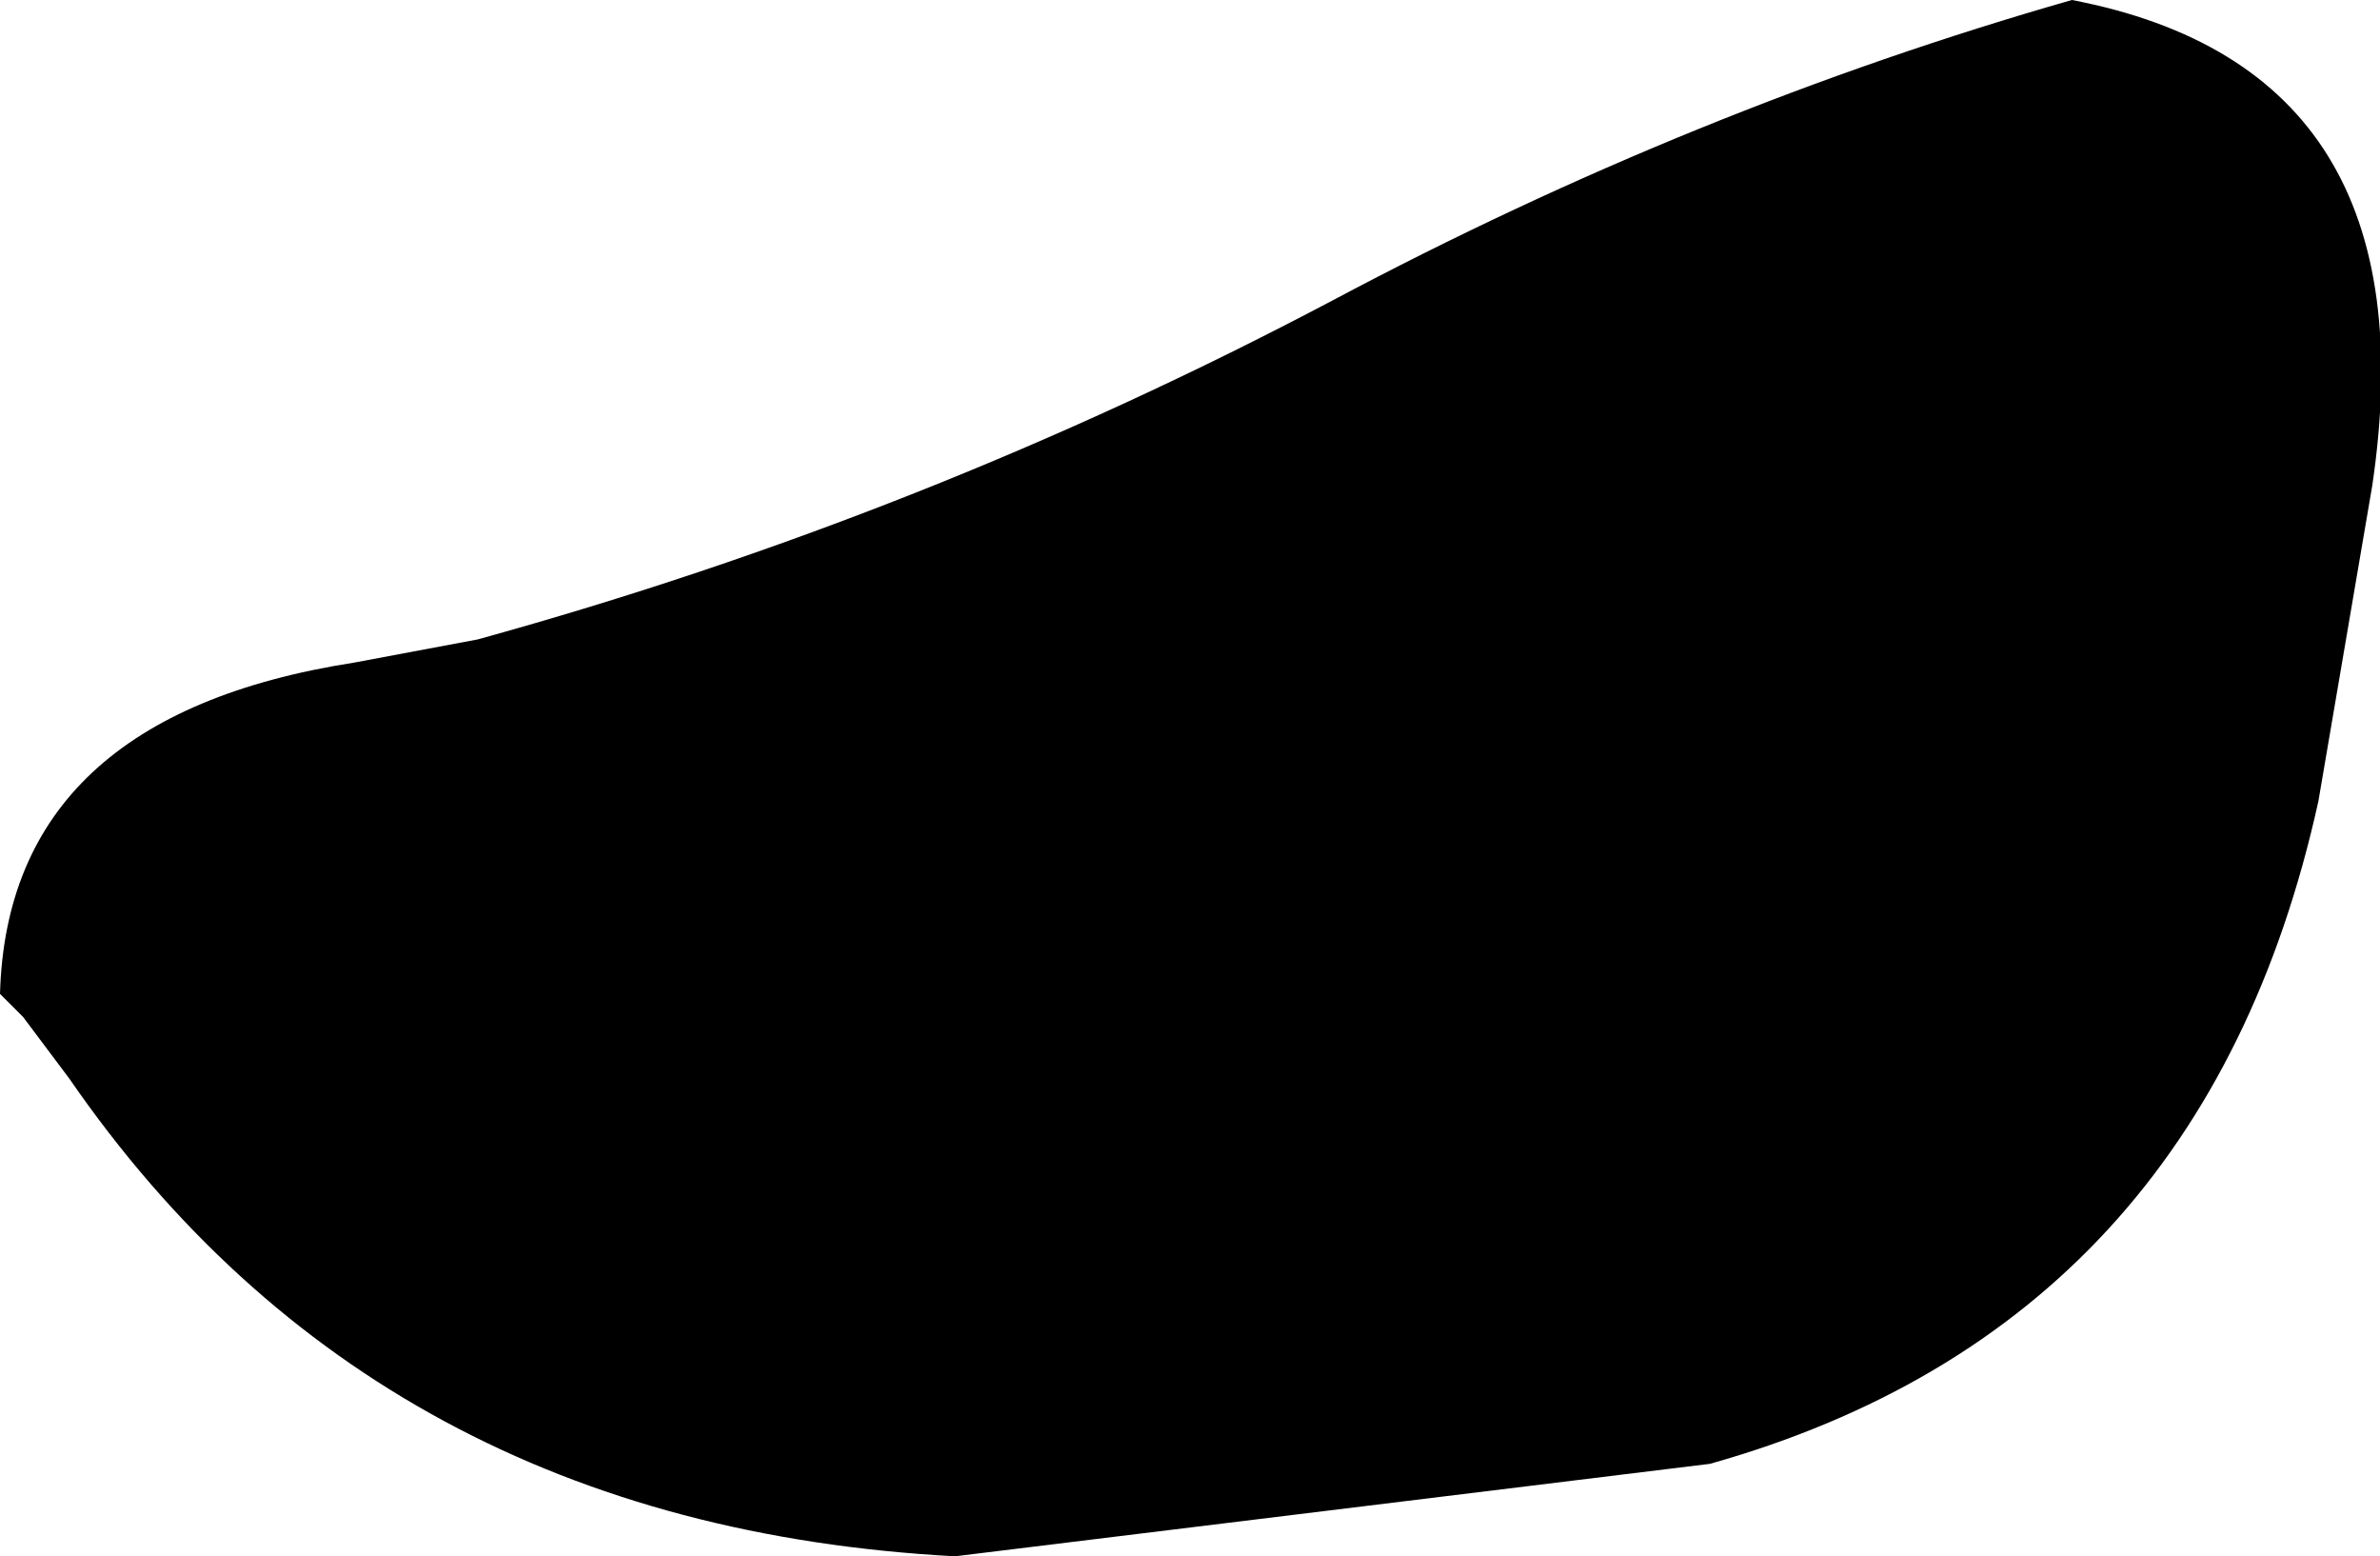 <?xml version="1.0" encoding="UTF-8" standalone="no"?>
<svg xmlns:xlink="http://www.w3.org/1999/xlink" height="10.1px" width="15.45px" xmlns="http://www.w3.org/2000/svg">
  <g transform="matrix(1.0, 0.0, 0.0, 1.0, -248.8, -210.5)">
    <path d="M263.85 215.7 Q263.1 219.1 259.9 220.0 L255.0 220.6 Q251.25 220.4 249.25 217.5 L249.1 217.3 248.95 217.1 248.8 216.95 Q248.85 215.15 251.1 214.8 L251.9 214.65 Q254.8 213.85 257.45 212.45 259.8 211.2 262.25 210.5 264.6 210.95 264.2 213.65 L263.85 215.7" fill="#000000" fill-rule="evenodd" stroke="none"/>
  </g>
</svg>
